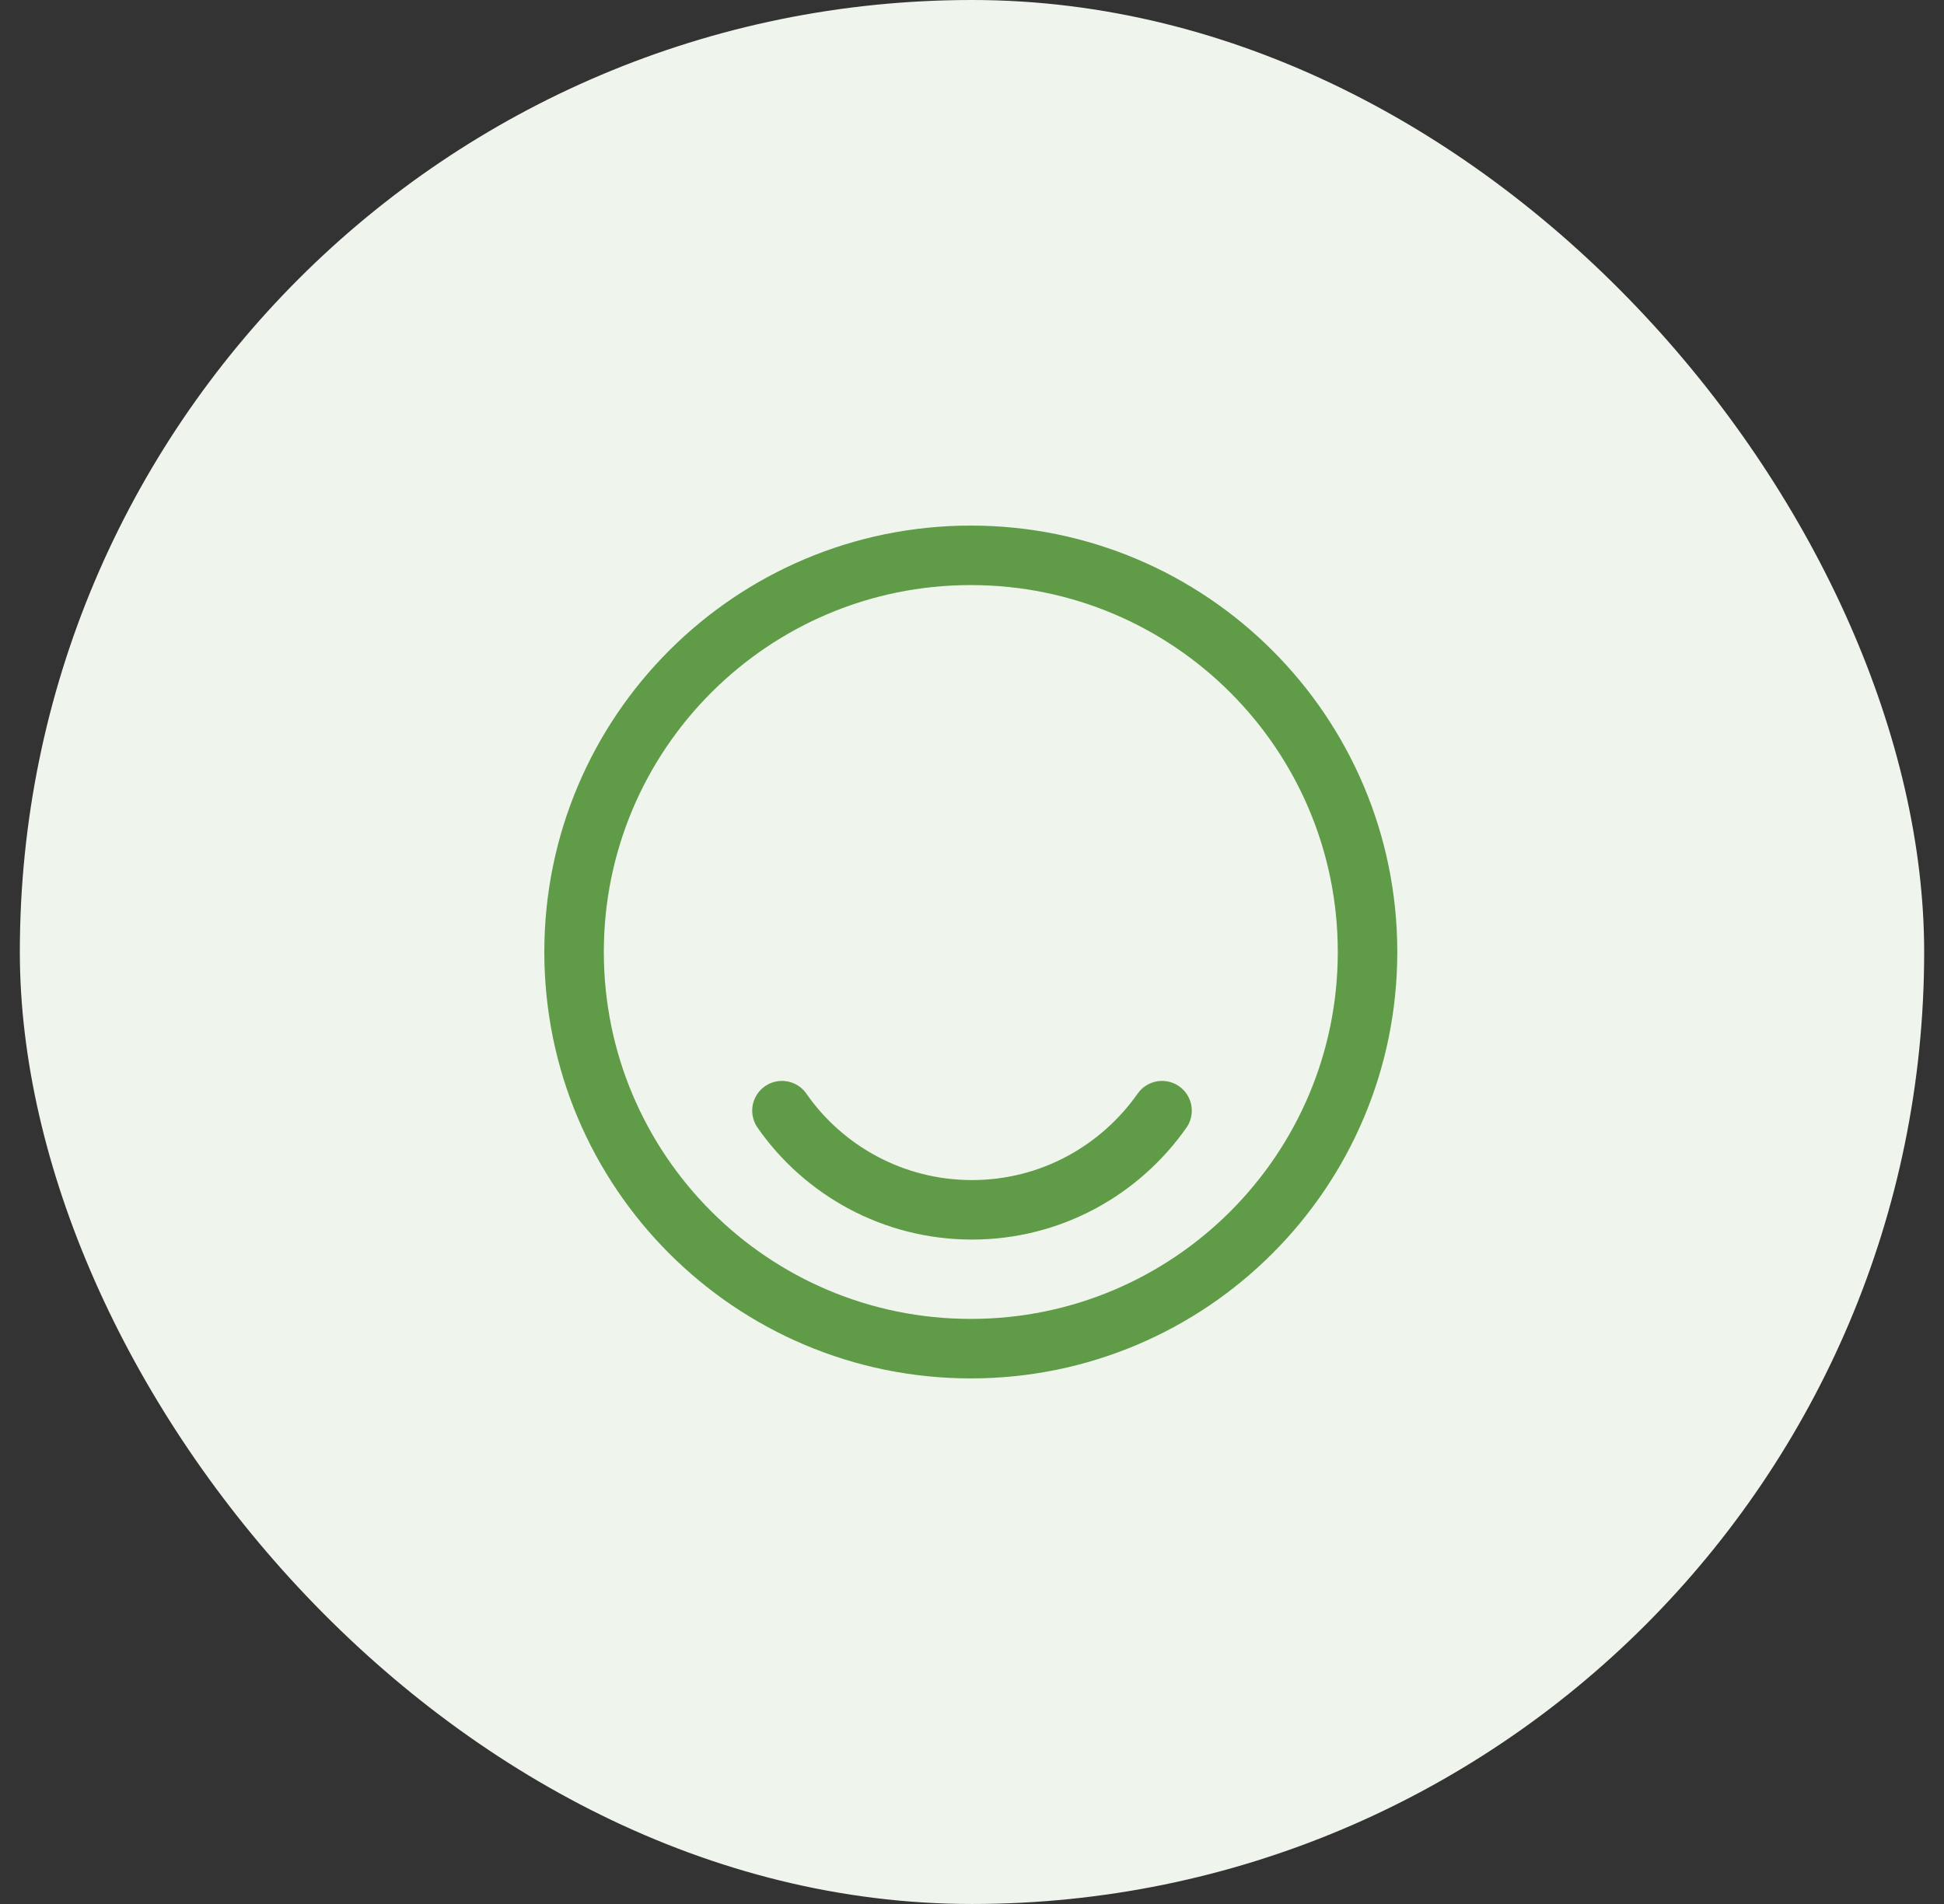 <svg width="49" height="48" viewBox="0 0 49 48" fill="none" xmlns="http://www.w3.org/2000/svg">
<rect x="0" y="0" width="49" height="48" fill="#333333" stroke="none"/>
<rect x="0.5" width="48" height="48" rx="24" fill="#EFF5ED"/>
<path d="M24.47 34C29.993 34 34.47 29.523 34.47 24C34.47 18.477 29.993 14 24.47 14C18.947 14 14.47 18.477 14.47 24C14.47 29.523 18.947 34 24.47 34Z" stroke="#609C47" stroke-width="1.5" stroke-linecap="round" stroke-linejoin="round"/>
<path d="M19.71 28C20.76 29.51 22.52 30.5 24.5 30.5C26.48 30.5 28.23 29.51 29.29 28" stroke="#609C47" stroke-width="1.5" stroke-linecap="round" stroke-linejoin="round"/>
</svg>
